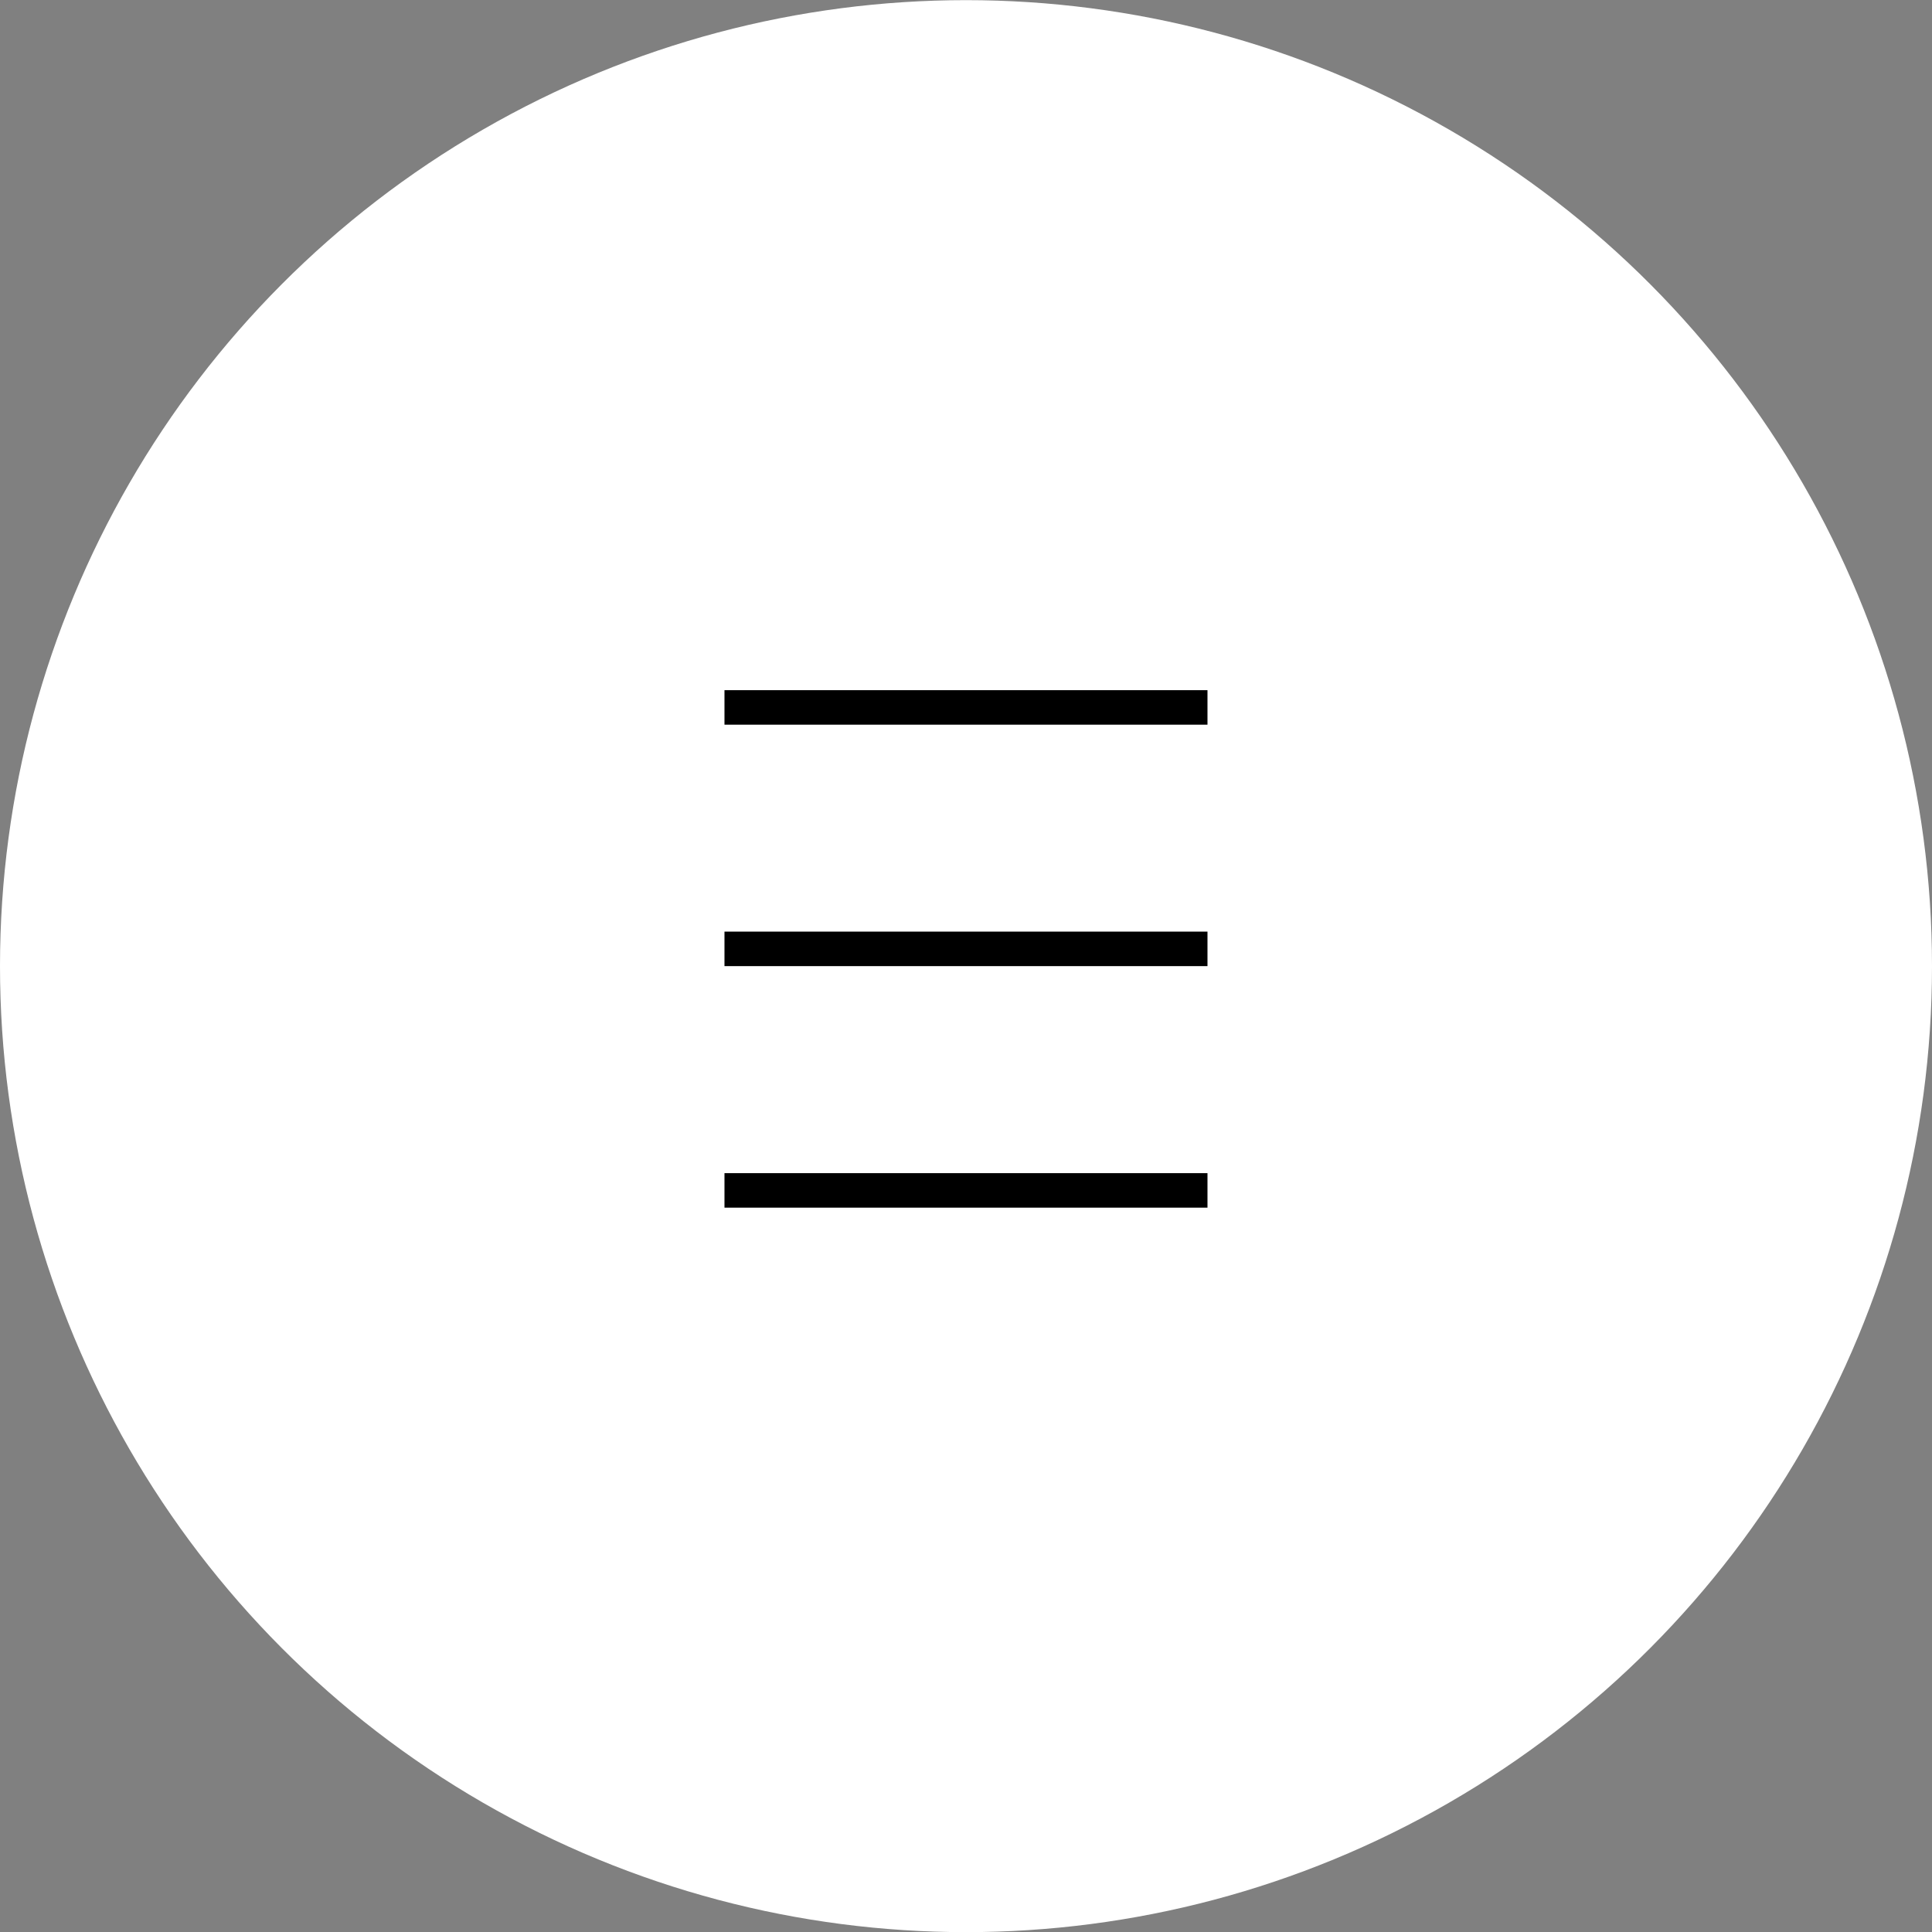 <svg width="112" height="112" viewBox="0 0 112 112" fill="none" xmlns="http://www.w3.org/2000/svg">
<rect x="0" y="0" width="112" height="112" fill="#808080" stroke="none"/>
<g id="Group 1534">
<circle id="Ellipse 56" cx="56" cy="56.008" r="56" fill="white"/>
<g id="Group 1522">
<line id="Line 89" x1="41.999" y1="41.01" x2="69.999" y2="41.01" stroke="black" stroke-width="2"/>
<line id="Line 90" x1="41.999" y1="55.007" x2="69.999" y2="55.007" stroke="black" stroke-width="2"/>
<line id="Line 91" x1="41.999" y1="69.009" x2="69.999" y2="69.009" stroke="black" stroke-width="2"/>
</g>
</g>
</svg>
